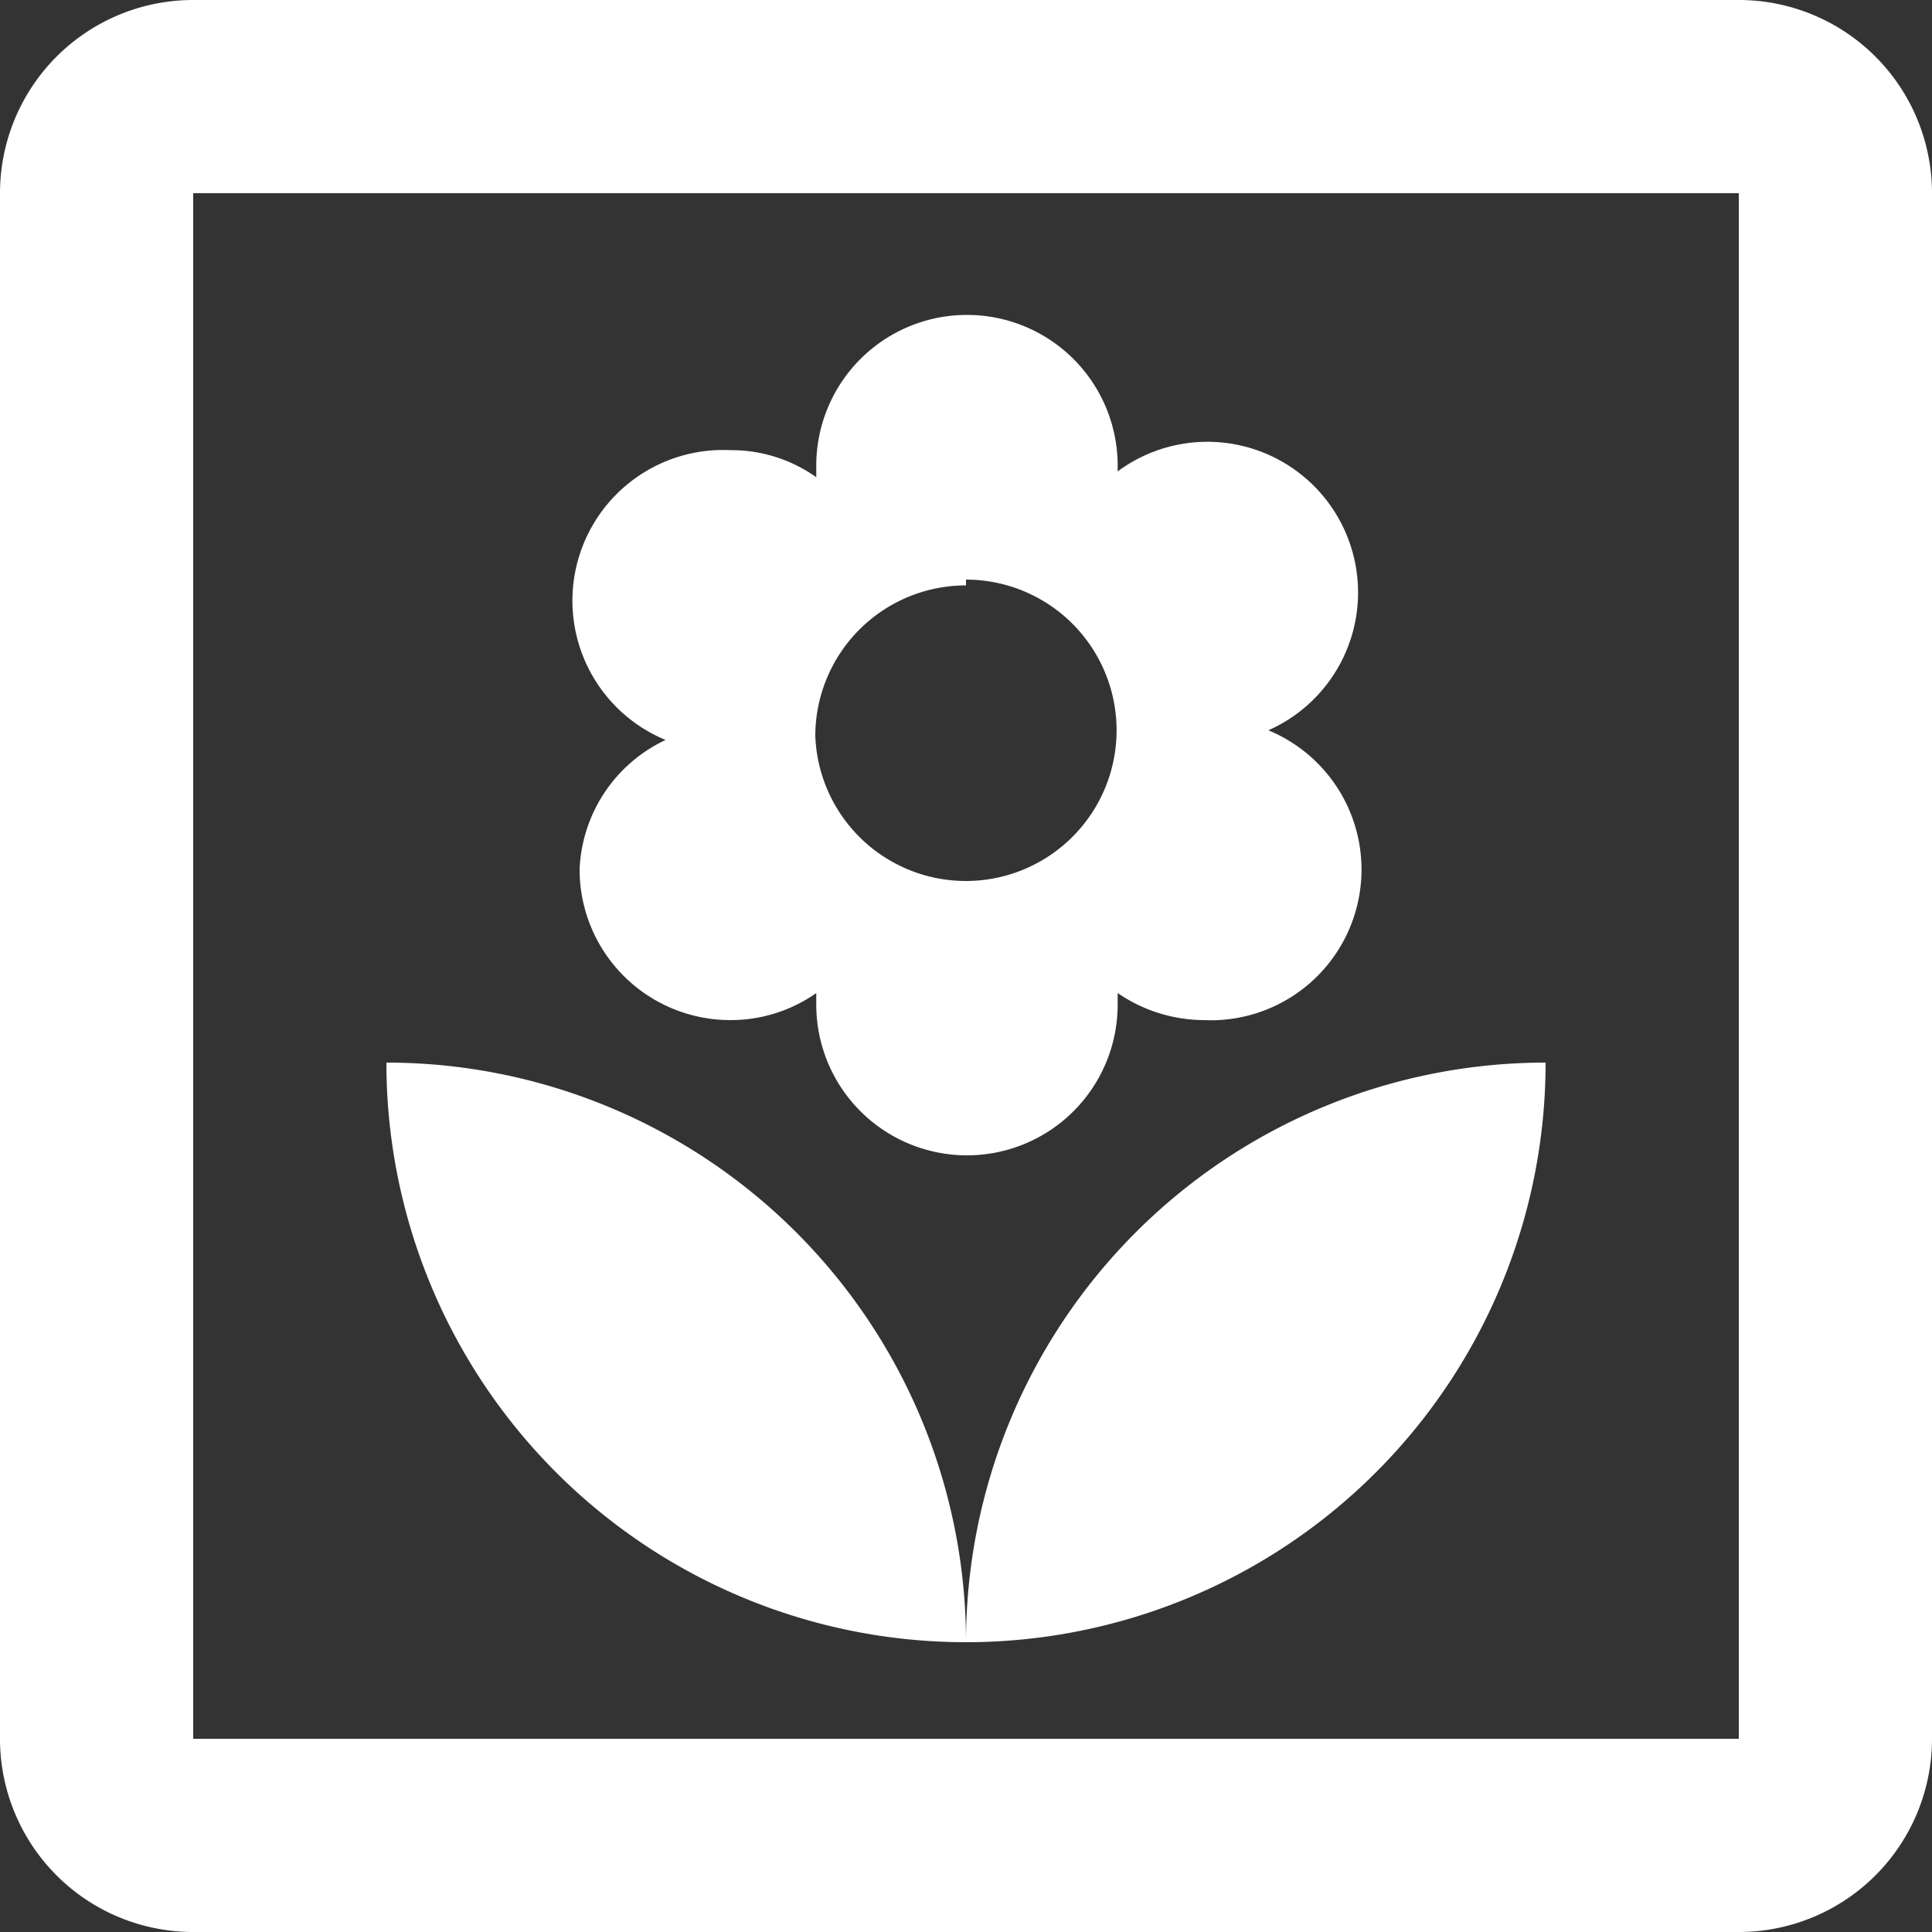 <svg xmlns="http://www.w3.org/2000/svg" viewBox="0 0 20 20"><rect x="0" y="0" width="20" height="20" fill="#333333" stroke="none"/><defs><style>.bec2b07c-70cc-49c0-a18e-1d6eb0e31547{fill:#fff;}</style></defs><g id="aaac4058-a6e2-4614-bd63-534d7505139e" data-name="katman 2"><g id="b5ee20b5-905c-4b5a-af23-f727696c85f4" data-name="katman 1"><path class="bec2b07c-70cc-49c0-a18e-1d6eb0e31547" d="M16,11a6,6,0,0,0-6,6A6,6,0,0,0,16,11ZM4,11a6,6,0,0,0,6,6A6,6,0,0,0,4,11ZM6,9a1.56,1.56,0,0,0,1.56,1.56,1.54,1.54,0,0,0,.89-.28v.12a1.56,1.56,0,0,0,3.12,0v-.12a1.59,1.59,0,0,0,.89.28,1.56,1.56,0,0,0,.67-3,1.56,1.56,0,1,0-1.56-2.68V4.82a1.56,1.56,0,0,0-3.12,0v.12a1.52,1.52,0,0,0-.89-.28,1.56,1.56,0,0,0-.67,3A1.55,1.55,0,0,0,6,9Zm4-3A1.56,1.56,0,1,1,8.44,7.62,1.56,1.56,0,0,1,10,6.06ZM18,2V18H2V2H18m0-2H2A2,2,0,0,0,0,2V18a2,2,0,0,0,2,2H18a2,2,0,0,0,2-2V2A2,2,0,0,0,18,0Z"/></g></g></svg>